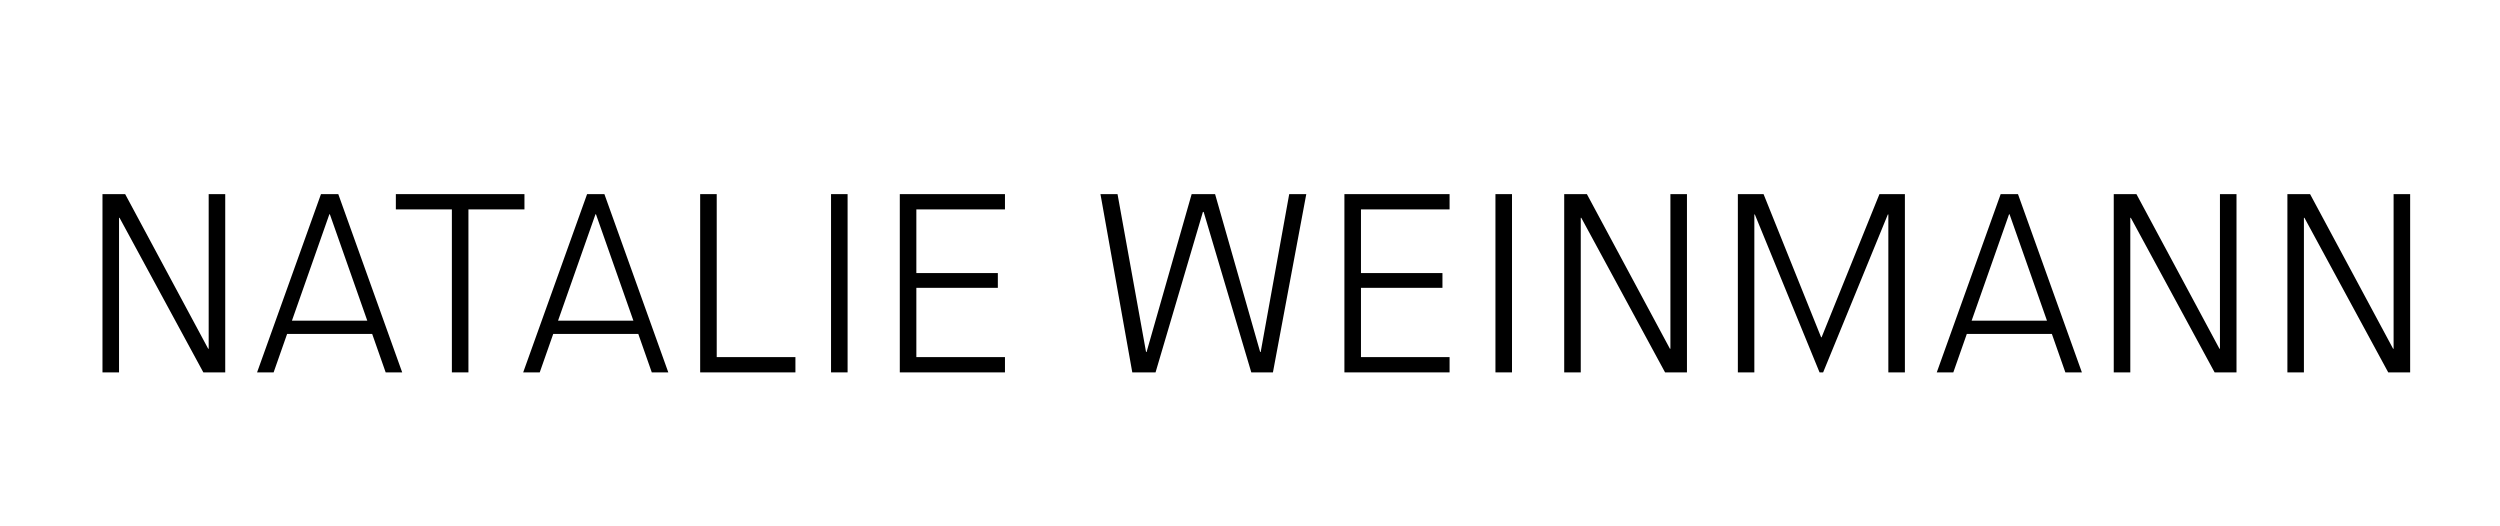 <?xml version="1.0" encoding="UTF-8"?>
<svg id="Ebene_2" xmlns="http://www.w3.org/2000/svg" version="1.1" viewBox="0 0 726.47 152.94">
  <!-- Generator: Adobe Illustrator 29.5.1, SVG Export Plug-In . SVG Version: 2.1.0 Build 141)  -->
  <defs>
    <style>
      .st0 {
        isolation: isolate;
      }
    </style>
  </defs>
  <g class="st0">
    <path d="M29.78,108.21v-51.8h6.59l24.12,44.92h.15v-44.92h4.81v51.8h-6.36l-24.35-44.92h-.15v44.92h-4.81Z"/>
    <path d="M112.07,108.21l-3.92-11.17h-24.72l-3.92,11.17h-4.81l18.57-51.8h5.03l18.57,51.8h-4.81ZM95.71,62.26l-10.88,30.93h21.9l-10.88-30.93h-.15Z"/>
    <path d="M131.31,108.21v-47.36h-16.28v-4.44h37.37v4.44h-16.28v47.36h-4.81Z"/>
    <path d="M189.4,108.21l-3.92-11.17h-24.72l-3.92,11.17h-4.81l18.57-51.8h5.03l18.57,51.8h-4.81ZM173.04,62.26l-10.88,30.93h21.9l-10.88-30.93h-.15Z"/>
    <path d="M203.46,108.21v-51.8h4.81v47.36h22.87v4.44h-27.68Z"/>
    <path d="M241.49,108.21v-51.8h4.81v51.8h-4.81Z"/>
    <path d="M261.47,108.21v-51.8h30.56v4.44h-25.75v18.5h23.68v4.29h-23.68v20.13h25.75v4.44h-30.56Z"/>
    <path d="M329.03,108.21l-9.25-51.8h4.96l8.29,45.88h.15l13.1-45.88h6.81l13.1,45.88h.15l8.29-45.88h4.96l-9.69,51.8h-6.29l-13.84-46.62h-.22l-13.76,46.62h-6.73Z"/>
    <path d="M390.67,108.21v-51.8h30.56v4.44h-25.75v18.5h23.68v4.29h-23.68v20.13h25.75v4.44h-30.56Z"/>
    <path d="M434.56,108.21v-51.8h4.81v51.8h-4.81Z"/>
    <path d="M454.54,108.21v-51.8h6.59l24.12,44.92h.15v-44.92h4.81v51.8h-6.36l-24.35-44.92h-.15v44.92h-4.81Z"/>
    <path d="M505,108.21v-51.8h7.47l16.72,41.59h.15l16.8-41.59h7.4v51.8h-4.81v-45.88h-.15l-18.8,45.88h-1.04l-18.8-45.88h-.15v45.88h-4.81Z"/>
    <path d="M600.17,108.21l-3.92-11.17h-24.72l-3.92,11.17h-4.81l18.57-51.8h5.03l18.57,51.8h-4.81ZM583.81,62.26l-10.88,30.93h21.9l-10.88-30.93h-.15Z"/>
    <path d="M614.23,108.21v-51.8h6.59l24.12,44.92h.15v-44.92h4.81v51.8h-6.36l-24.35-44.92h-.15v44.92h-4.81Z"/>
    <path d="M664.69,108.21v-51.8h6.59l24.12,44.92h.15v-44.92h4.81v51.8h-6.37l-24.35-44.92h-.15v44.92h-4.81Z"/>
  </g>
</svg>